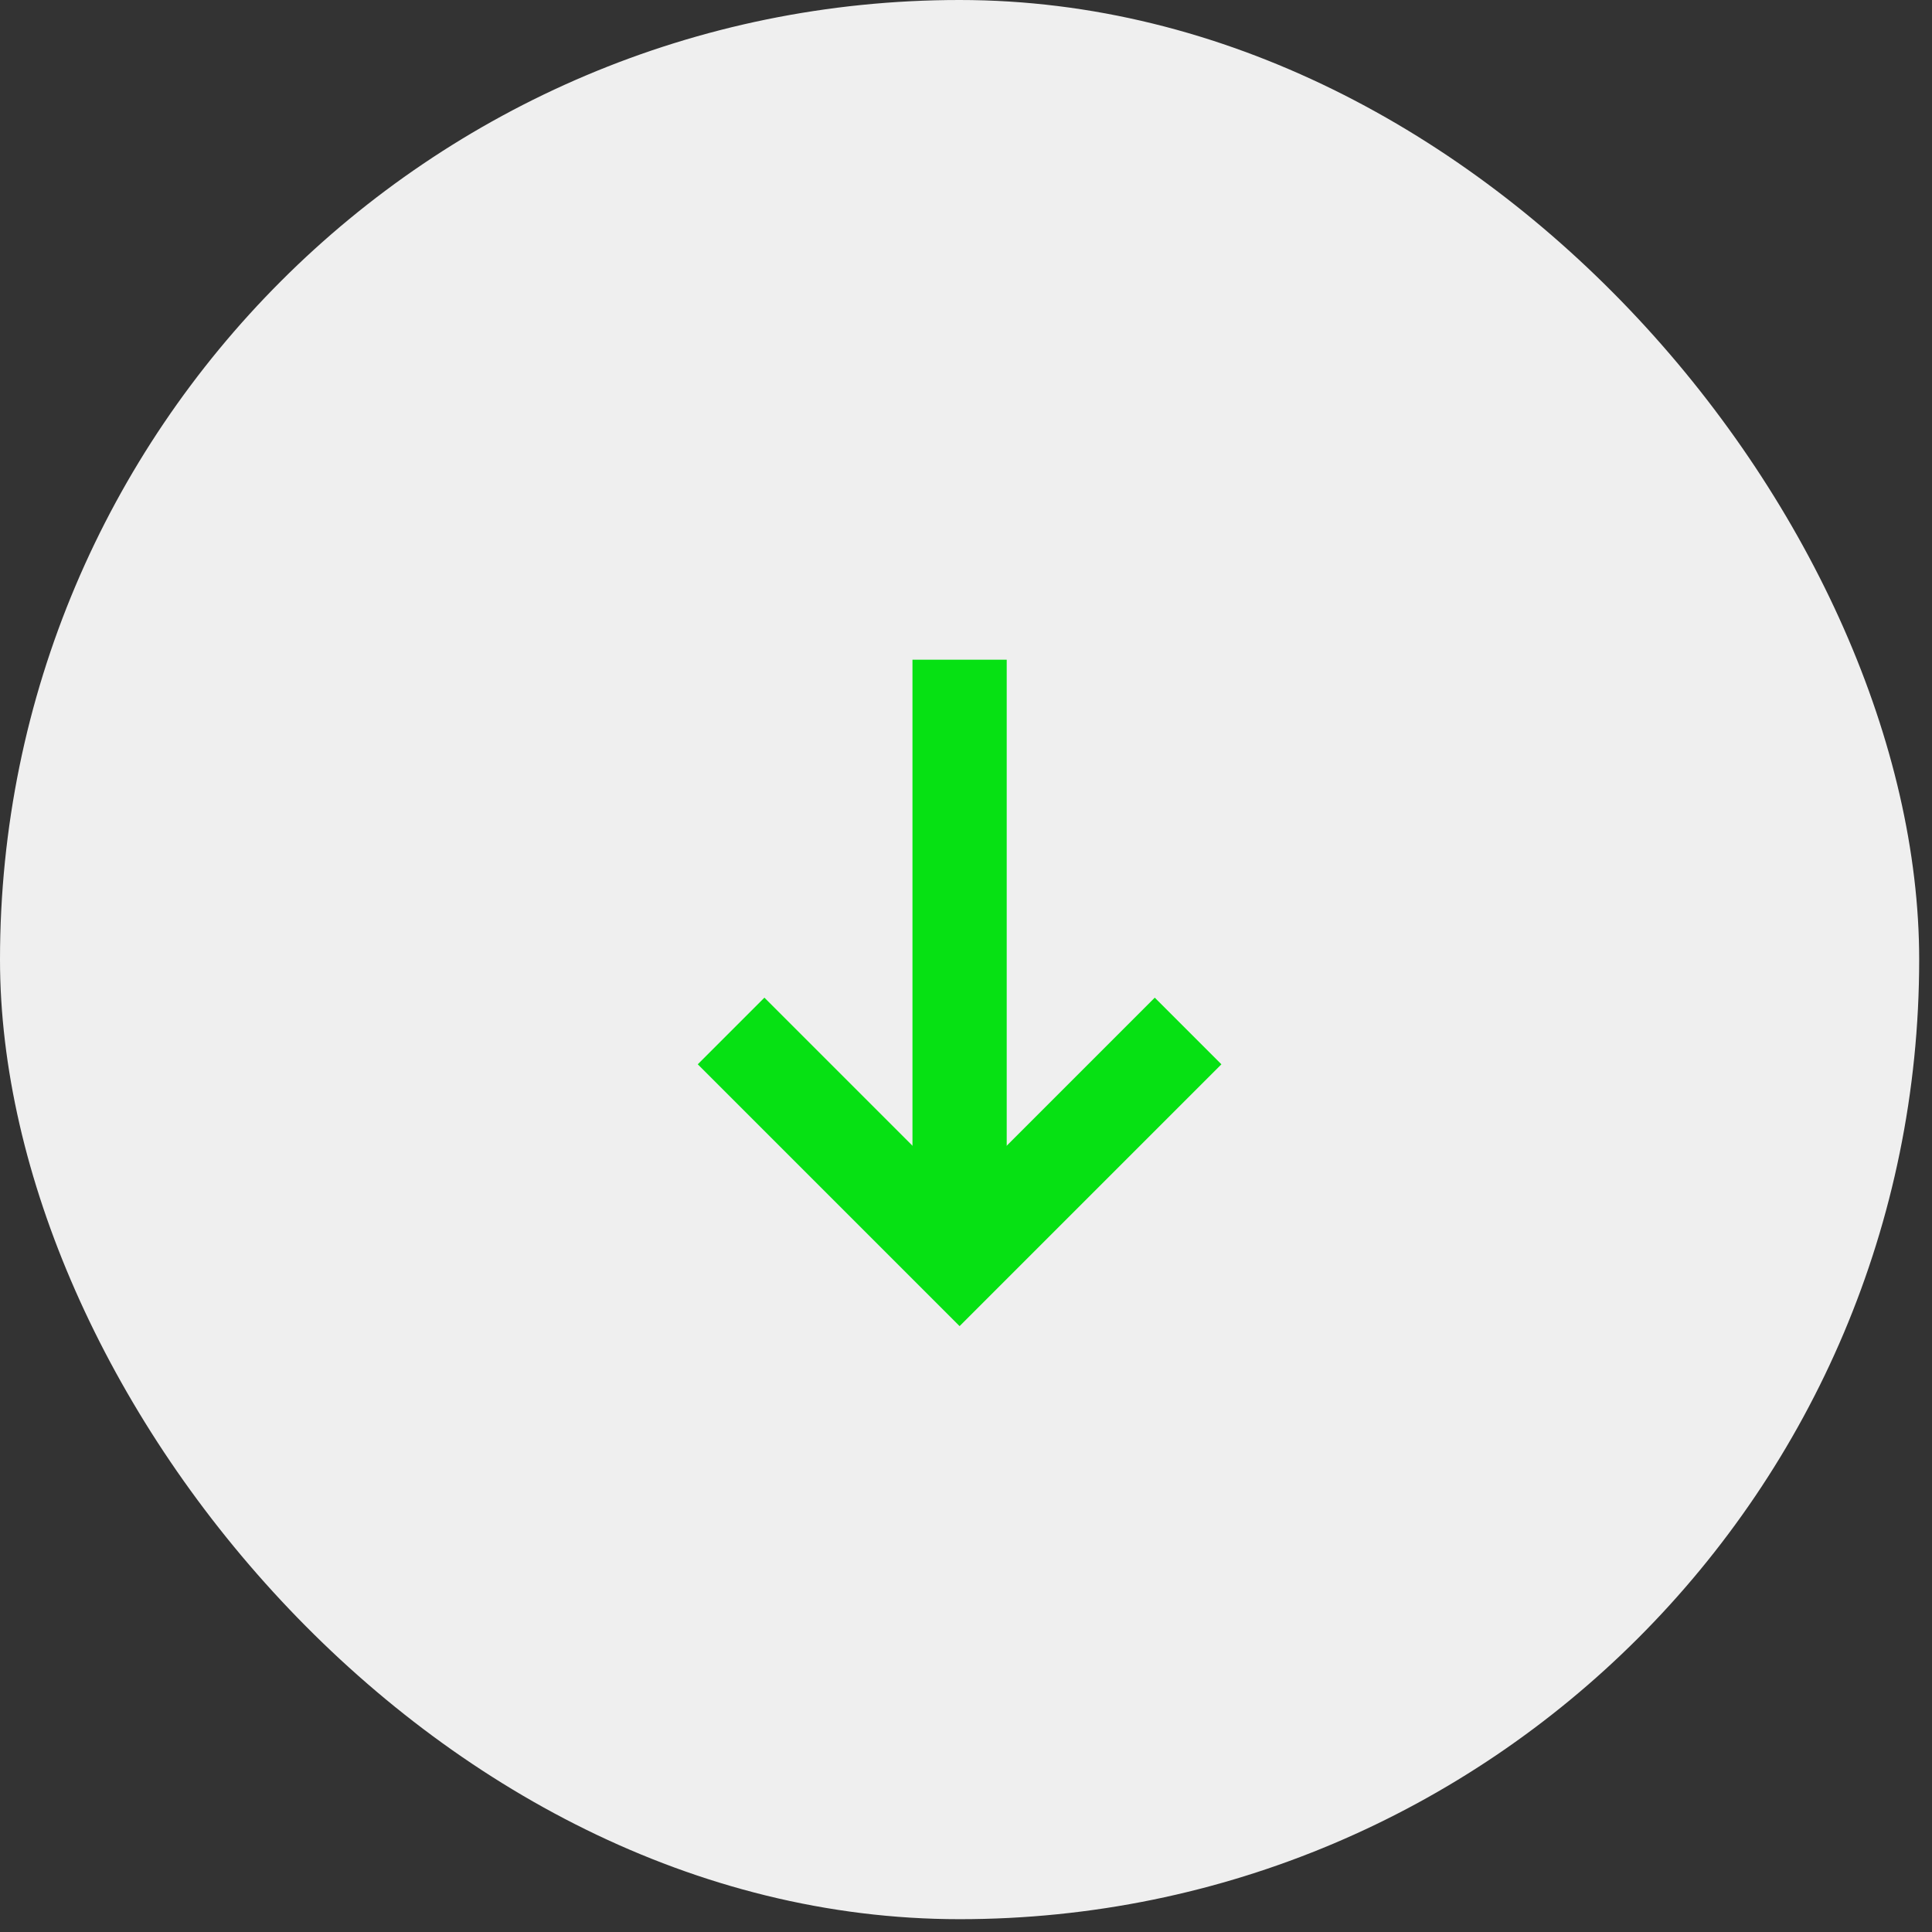 <svg width="41" height="41" viewBox="0 0 41 41" fill="none" xmlns="http://www.w3.org/2000/svg">
<rect x="0" y="0" width="41" height="41" fill="#333333" stroke="none"/>
<rect width="40.728" height="40.728" rx="20.364" fill="#EFEFEF"/>
<path d="M20.364 14V26.728" stroke="#06E113" stroke-width="2"/>
<path d="M25.213 21.879L20.364 26.728L15.515 21.879" stroke="#06E113" stroke-width="2"/>
</svg>
